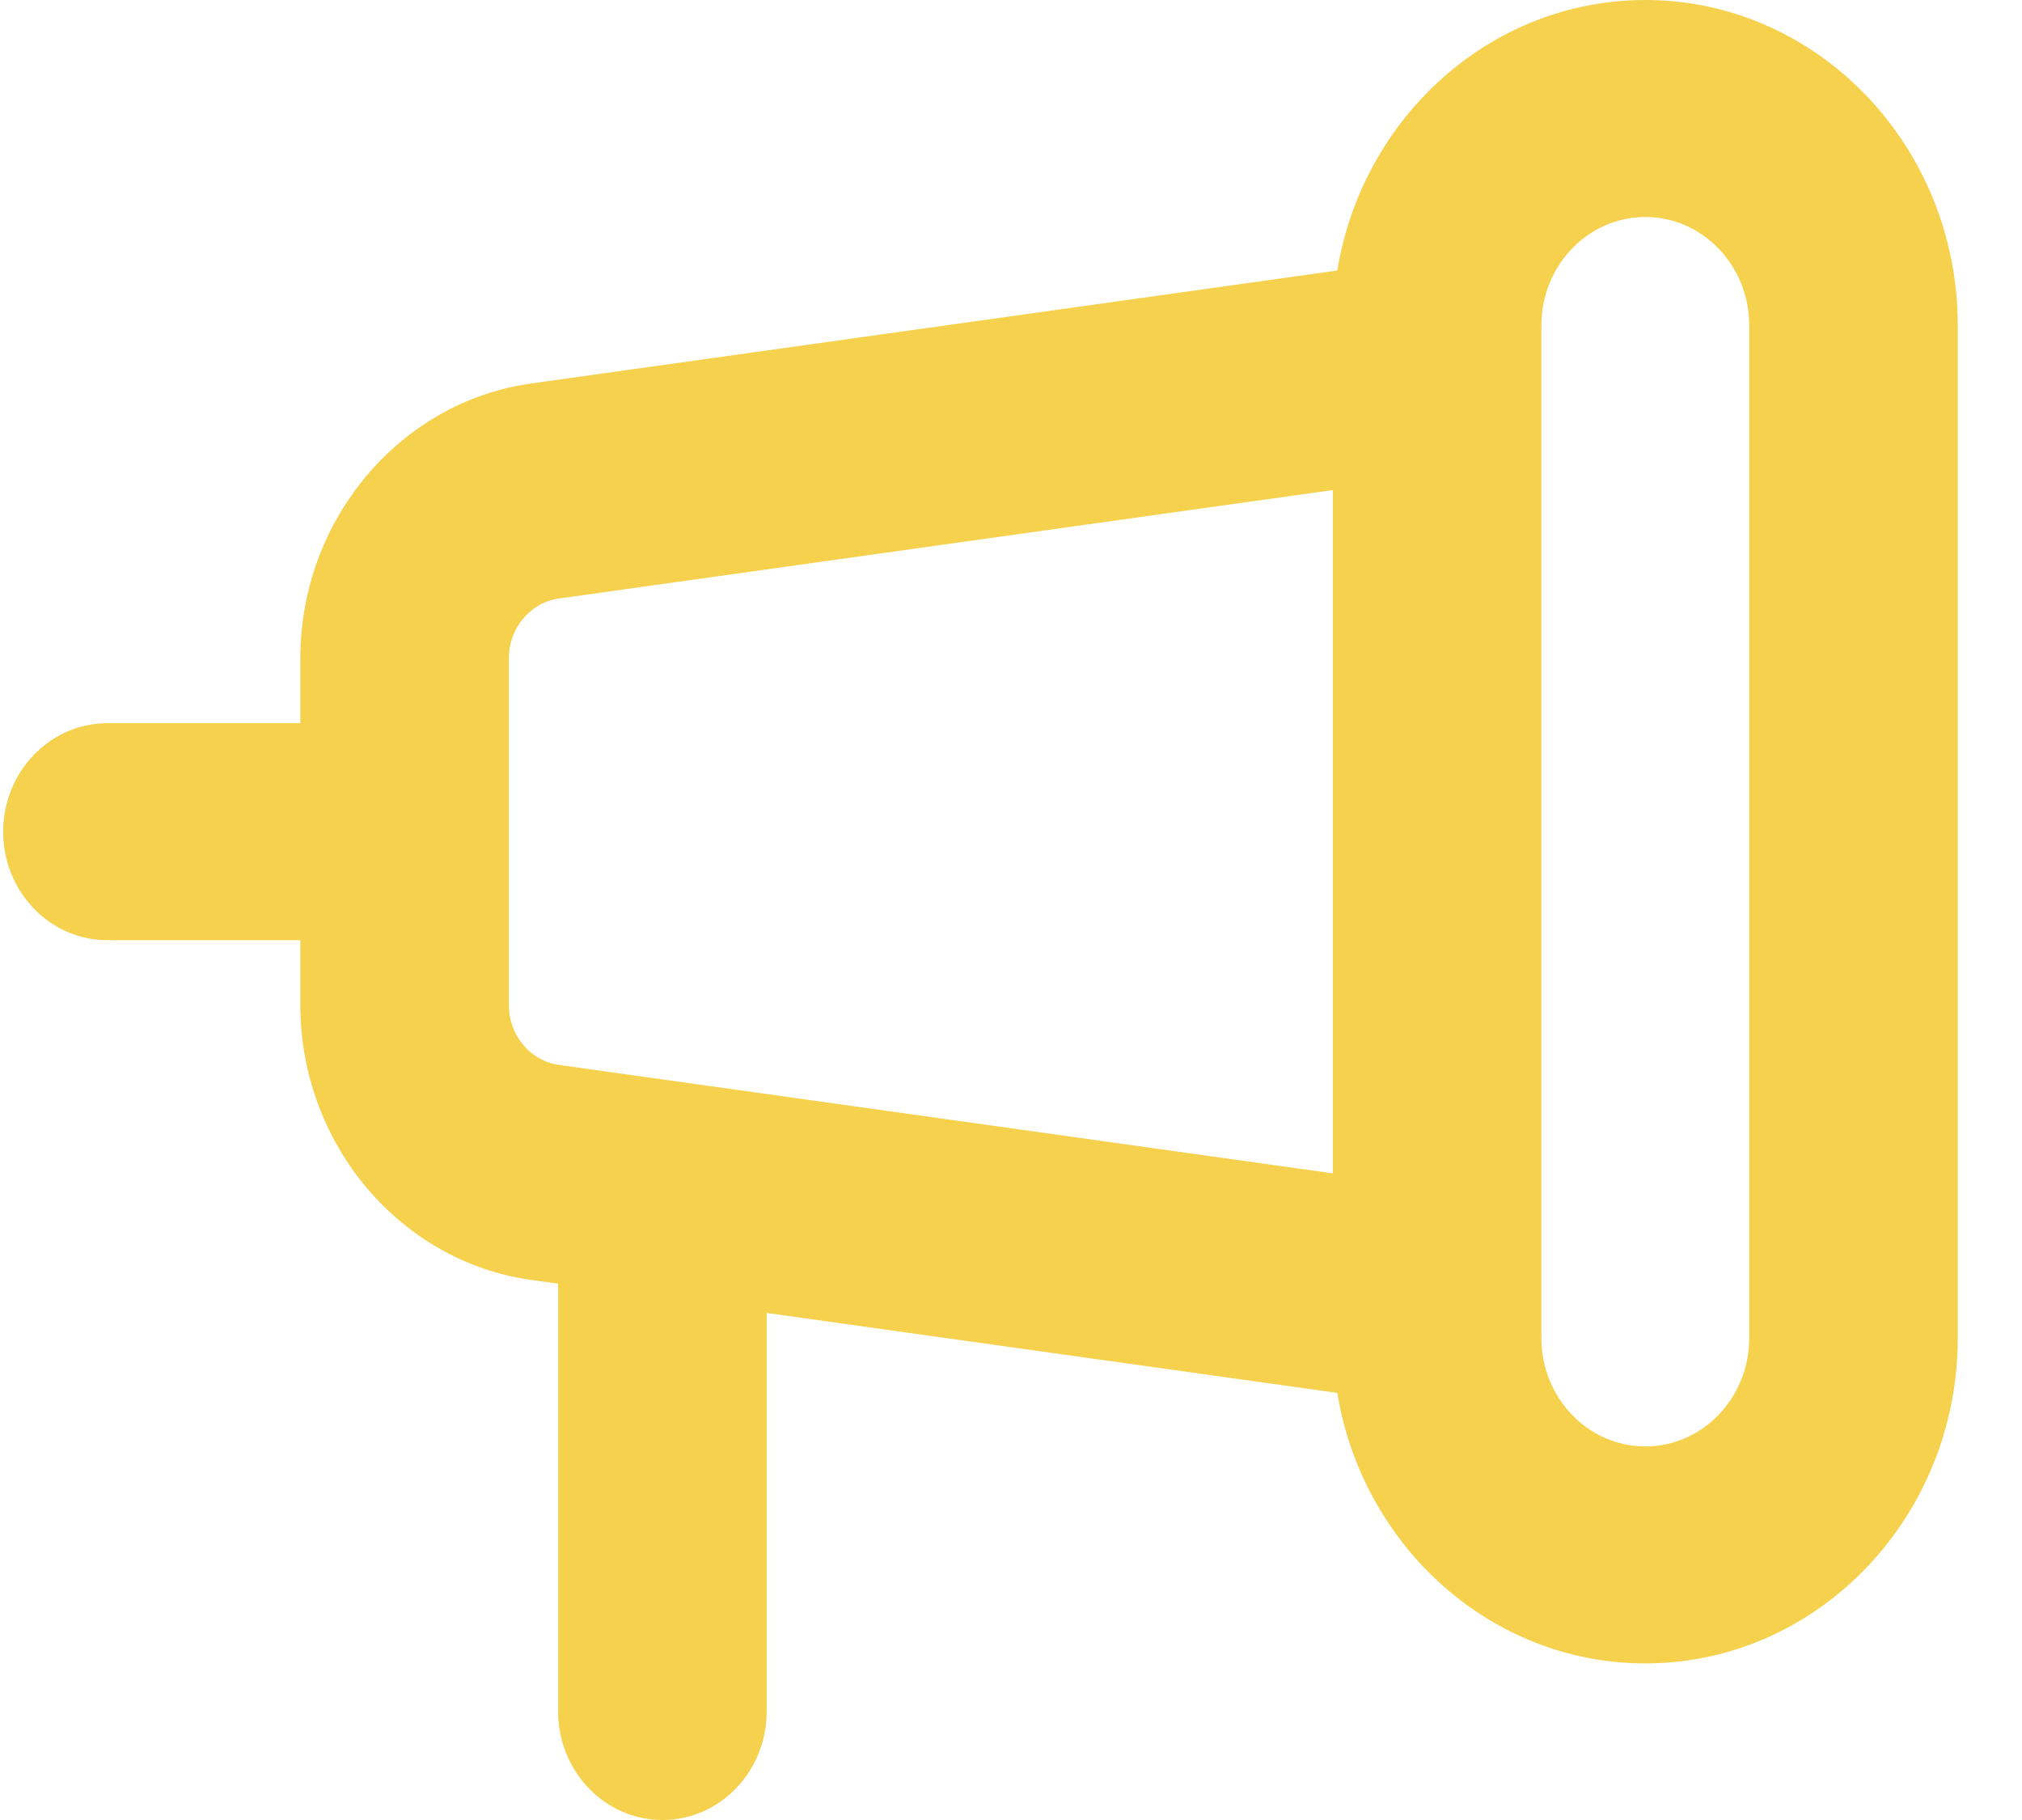 <svg width="30" height="27" viewBox="0 0 30 27" fill="none" xmlns="http://www.w3.org/2000/svg">
<path d="M7.88 5.689C5.928 5.962 4.456 7.715 4.456 9.766V10.729H1.594C0.739 10.729 0.047 11.45 0.047 12.339C0.047 13.227 0.739 13.948 1.594 13.948H4.456V14.911C4.456 16.962 5.928 18.715 7.88 18.988L8.281 19.044V25.391C8.281 26.279 8.974 27 9.828 27C10.682 27 11.375 26.279 11.375 25.391V19.478L19.841 20.664C20.214 22.939 22.121 24.677 24.411 24.677C26.967 24.677 29.047 22.511 29.047 19.849V4.828C29.047 2.166 26.967 0 24.411 0C22.121 0 20.214 1.738 19.841 4.013L7.88 5.689ZM19.775 17.407L8.292 15.798C7.869 15.739 7.549 15.357 7.549 14.911V9.766C7.549 9.32 7.869 8.938 8.292 8.879L19.775 7.27V17.407ZM22.869 4.828C22.869 3.941 23.561 3.219 24.411 3.219C25.262 3.219 25.953 3.941 25.953 4.828V19.849C25.953 20.737 25.262 21.458 24.411 21.458C23.561 21.458 22.869 20.737 22.869 19.849V4.828Z" fill="#F5D14E"/>
</svg>
